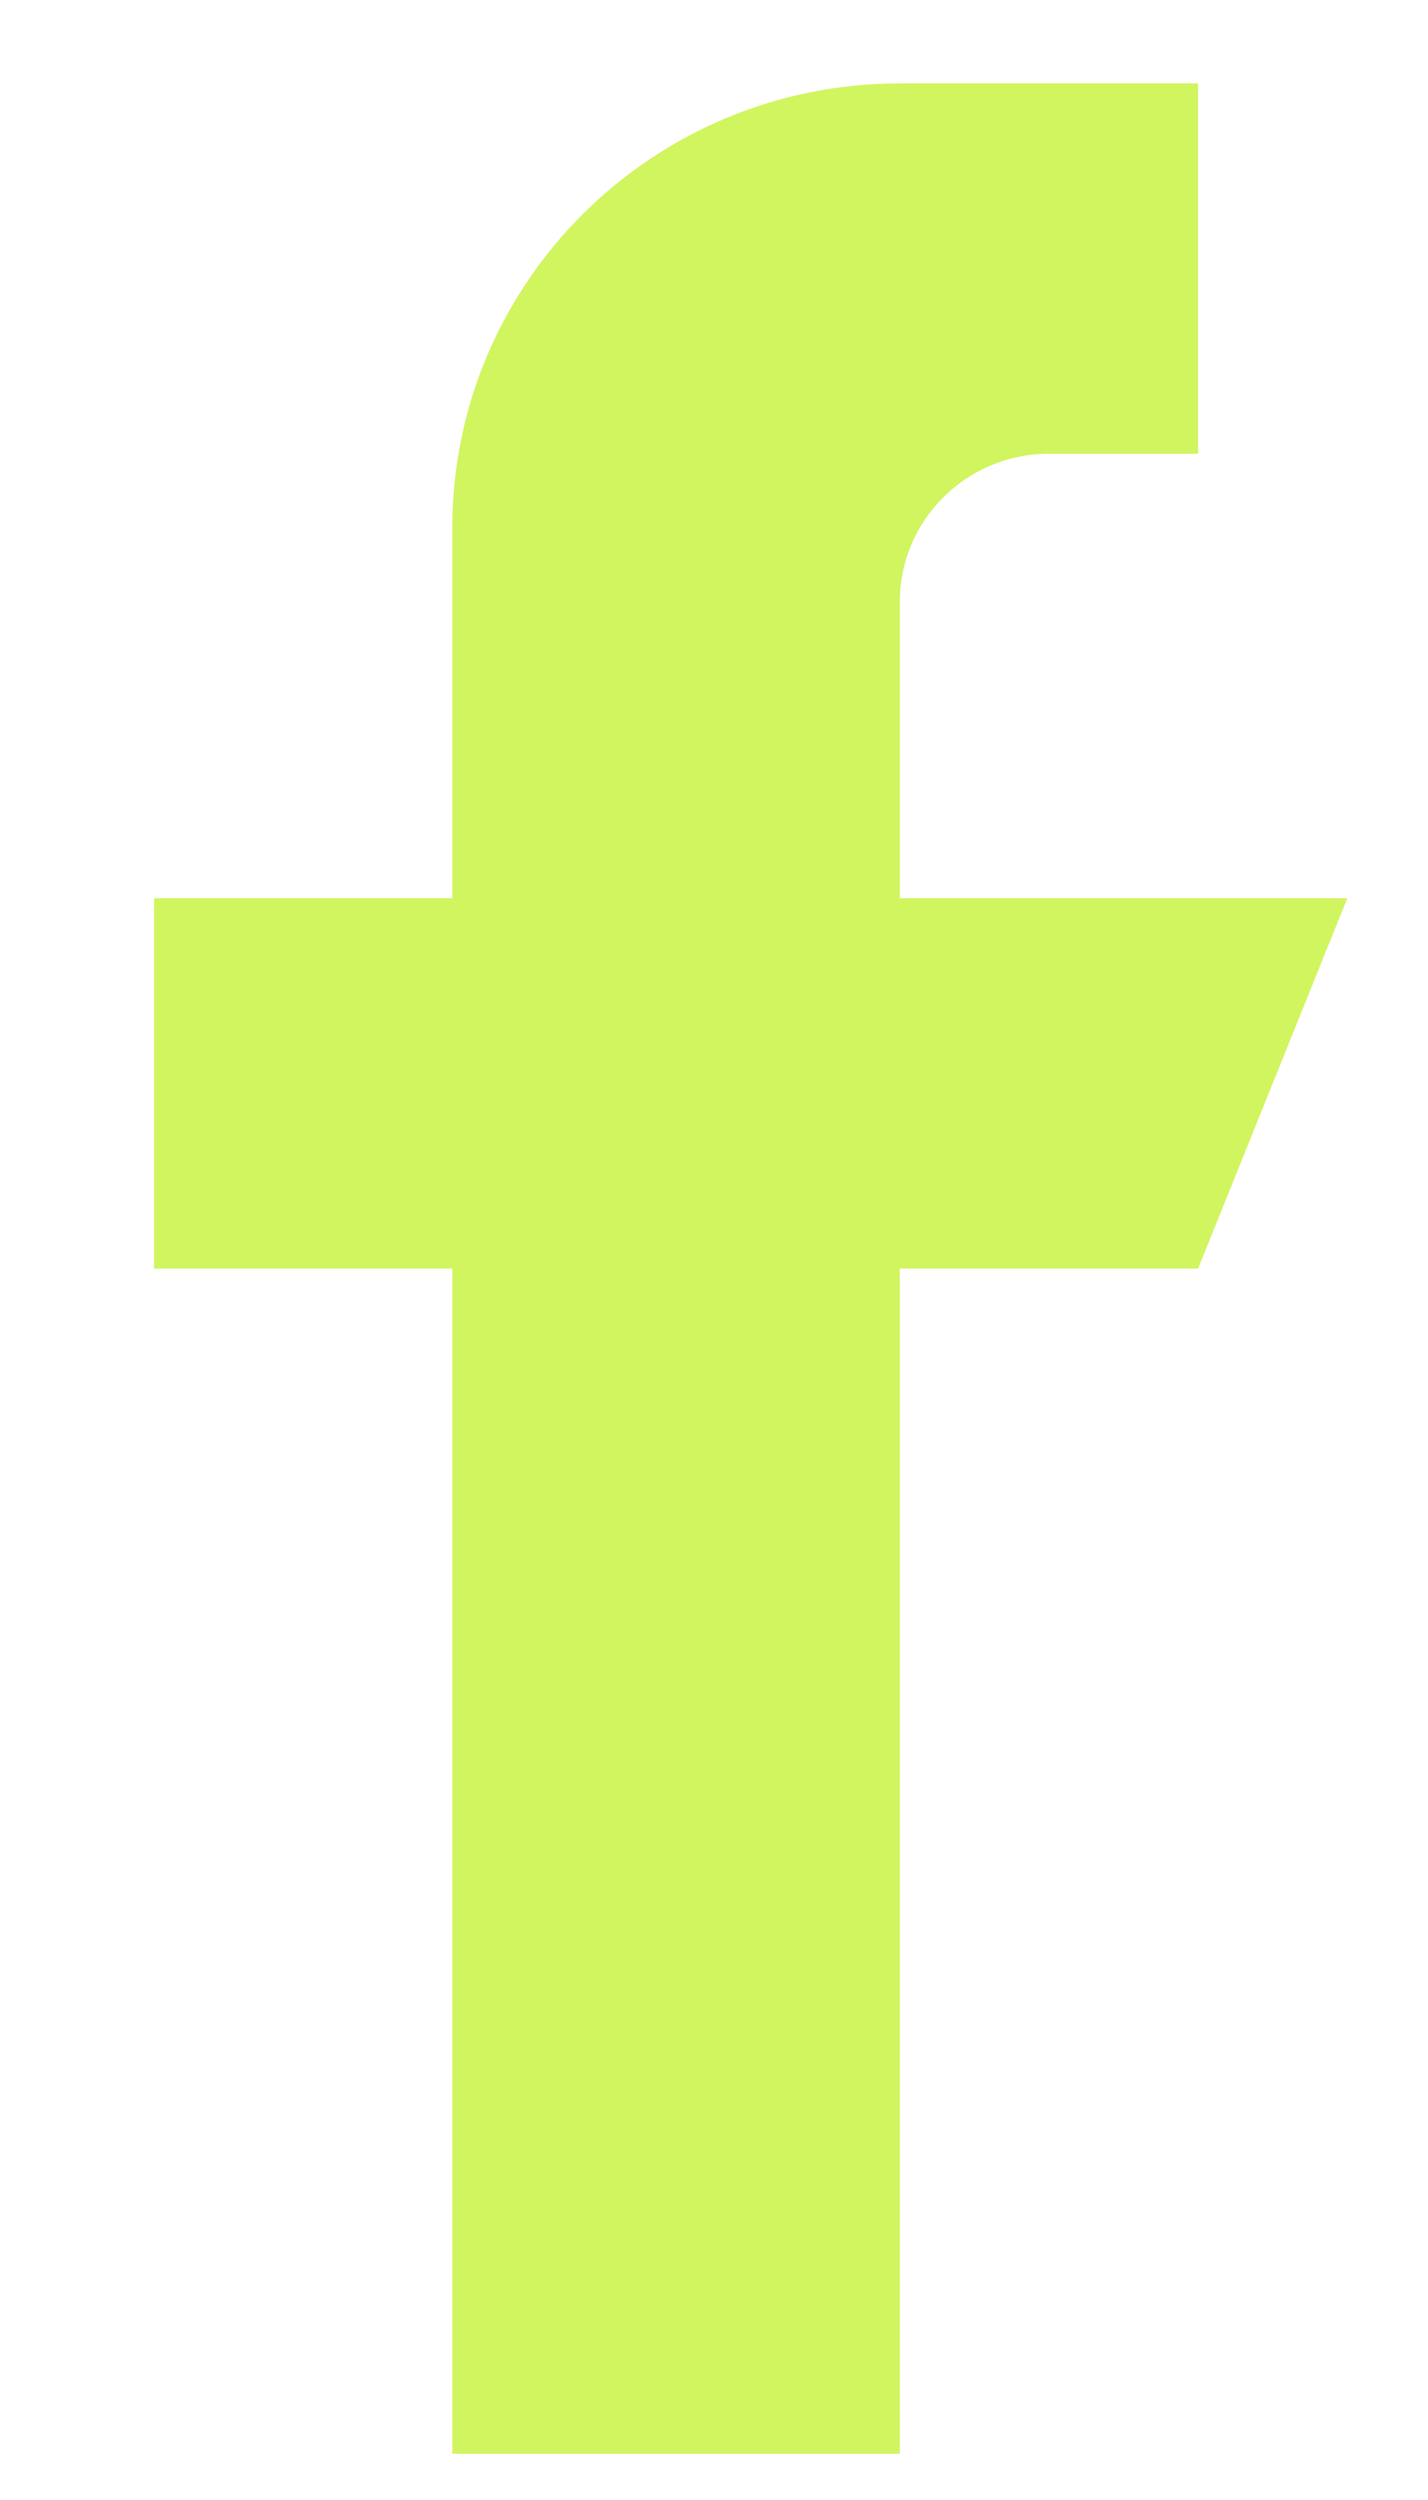 <svg width="8" height="14" viewBox="0 0 8 14" fill="none" xmlns="http://www.w3.org/2000/svg">
<path d="M5.041 5.03L5.041 3.37C5.041 2.913 5.415 2.541 5.876 2.541L6.712 2.541L6.712 0.467L5.041 0.467C3.656 0.467 2.534 1.581 2.534 2.956L2.534 5.03L0.863 5.03L0.863 7.104L2.534 7.104L2.534 13.741L5.041 13.741L5.041 7.104L6.712 7.104L7.548 5.03L5.041 5.03Z" fill="#D0F55F"/>
</svg>
